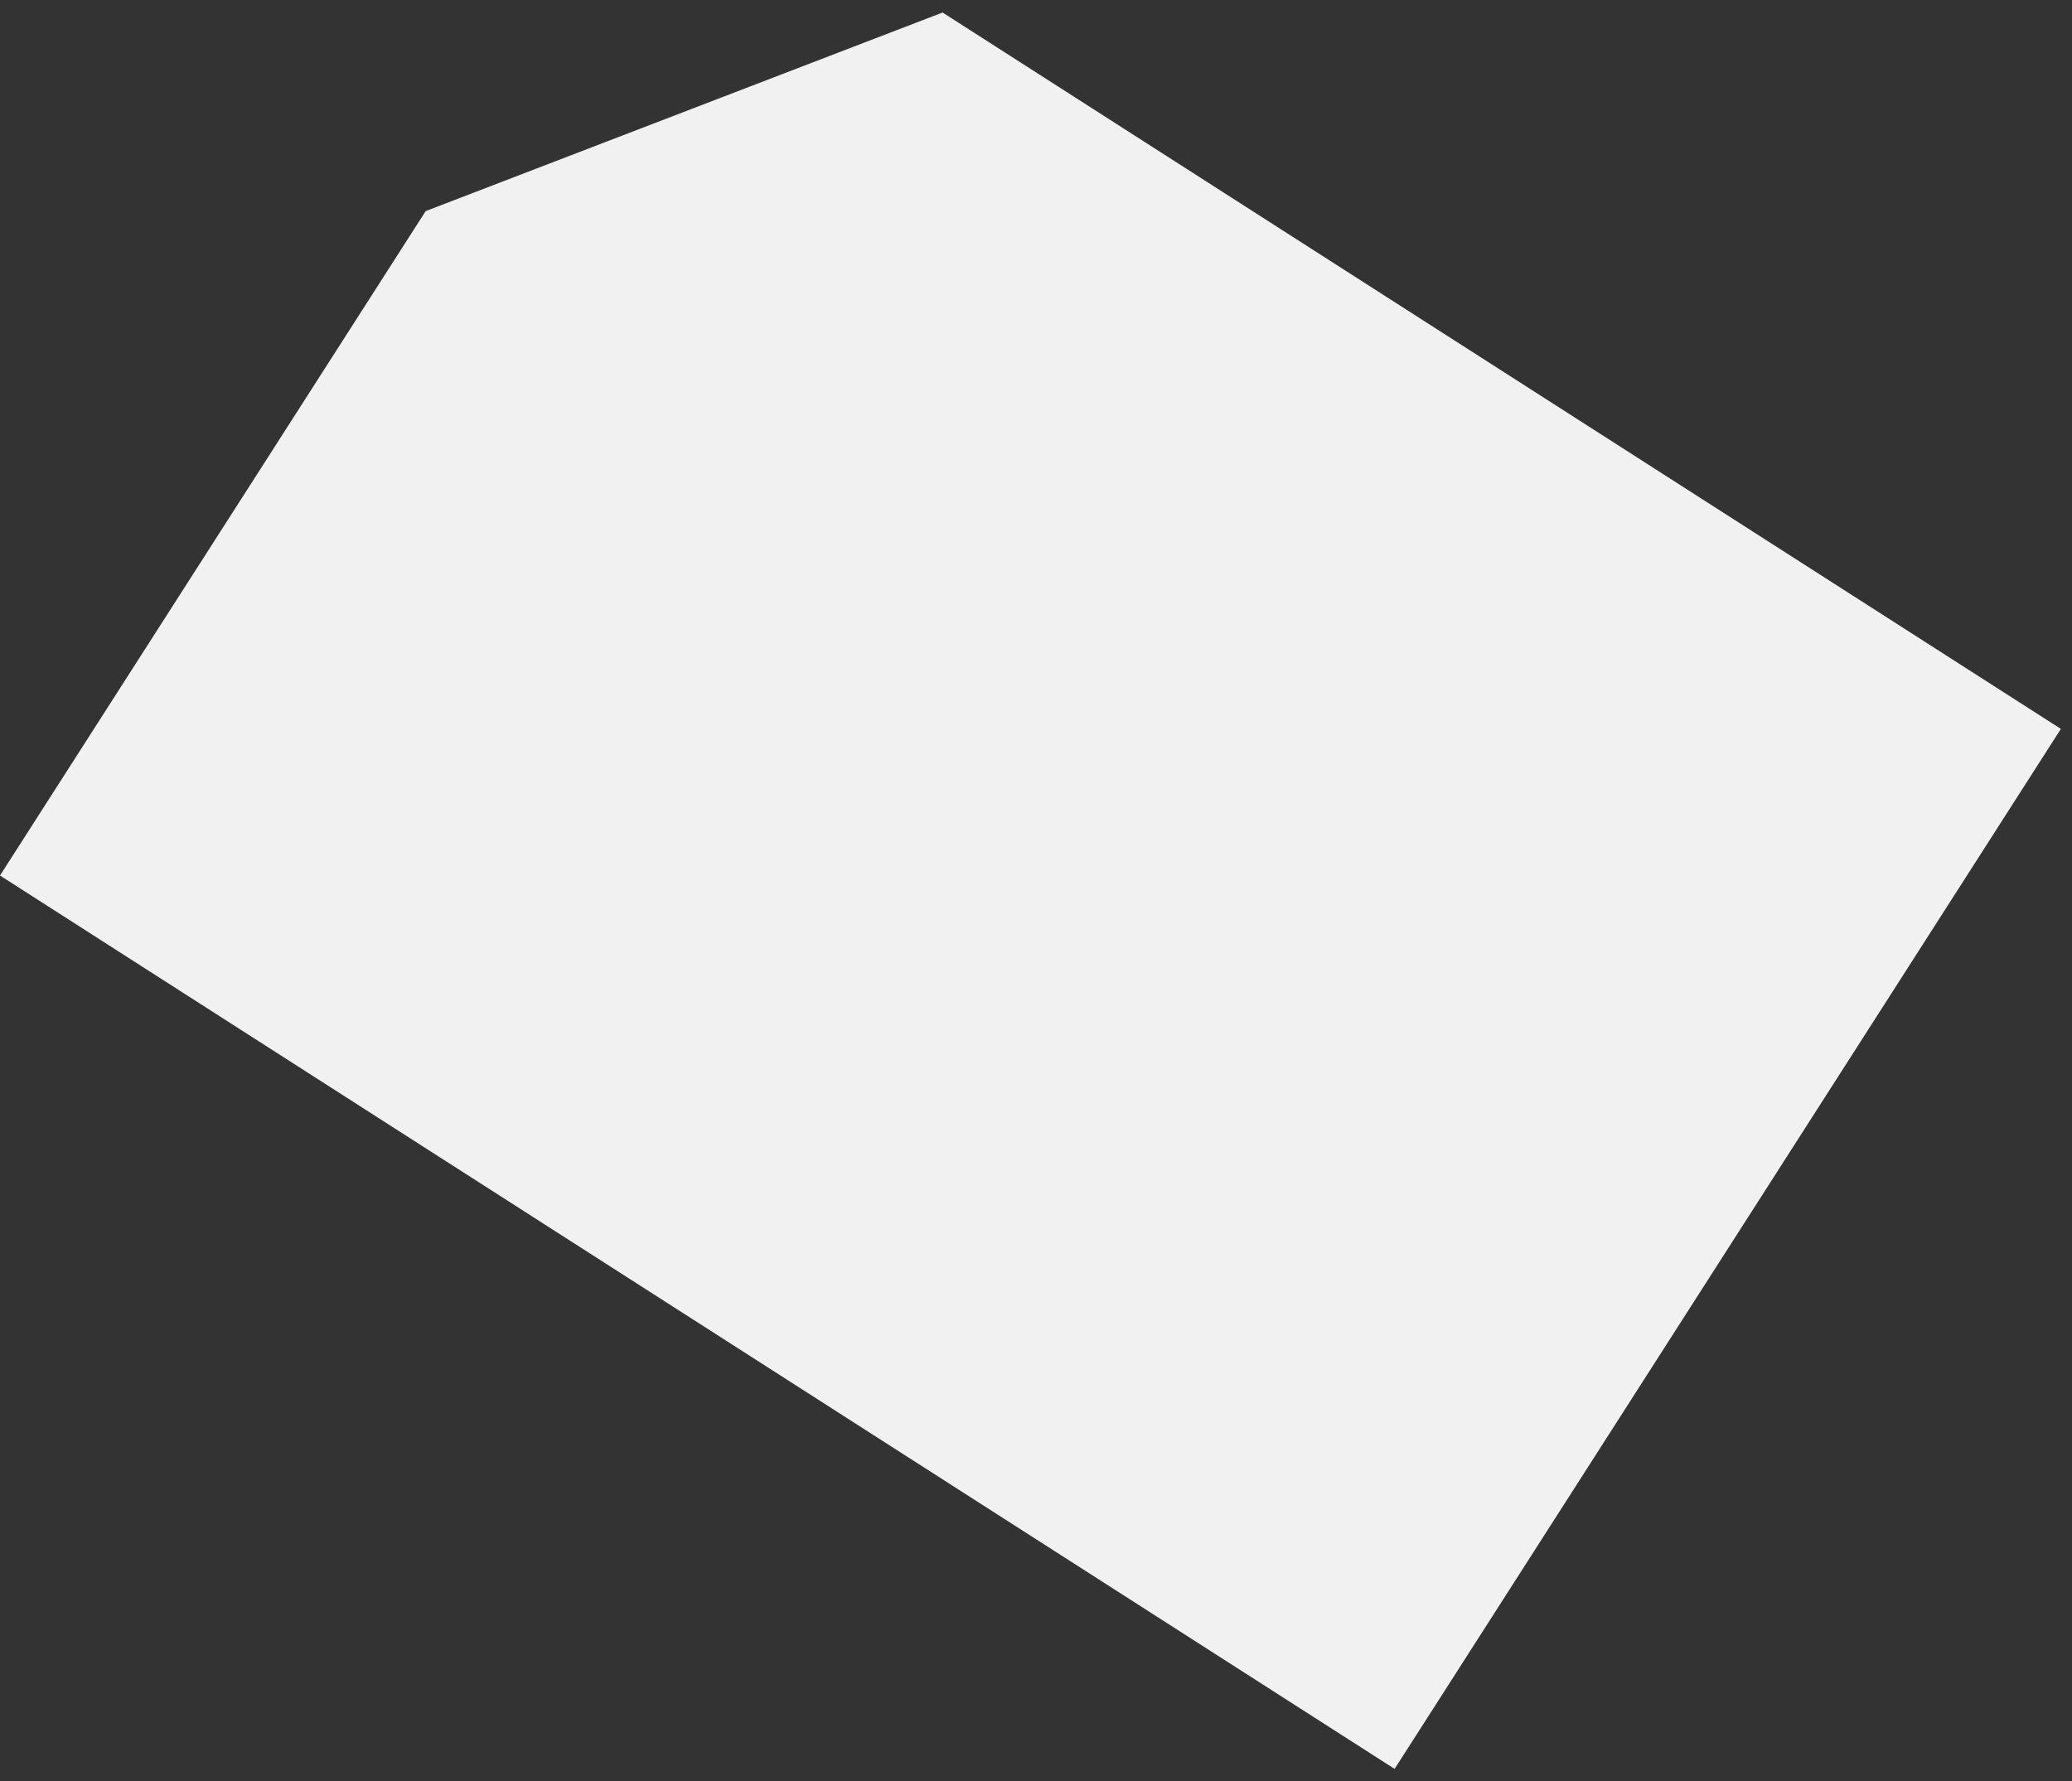 ﻿<?xml version="1.0" encoding="utf-8"?>
<svg version="1.1" xmlns:xlink="http://www.w3.org/1999/xlink" width="114px" height="98px" xmlns="http://www.w3.org/2000/svg">
  <rect width="100%" height="100%" fill="#333333" stroke="none"/>
  <g transform="matrix(1 0 0 1 -20 -42 )">
    <path d="M 51.86 0.689  L 23.42 11.615  L 0 48.173  L 76.73 97.328  L 113.388 40.106  L 51.86 0.689  Z " fill-rule="nonzero" fill="#f1f1f1" stroke="none" transform="matrix(1 0 0 1 20 42 )" />
  </g>
</svg>
